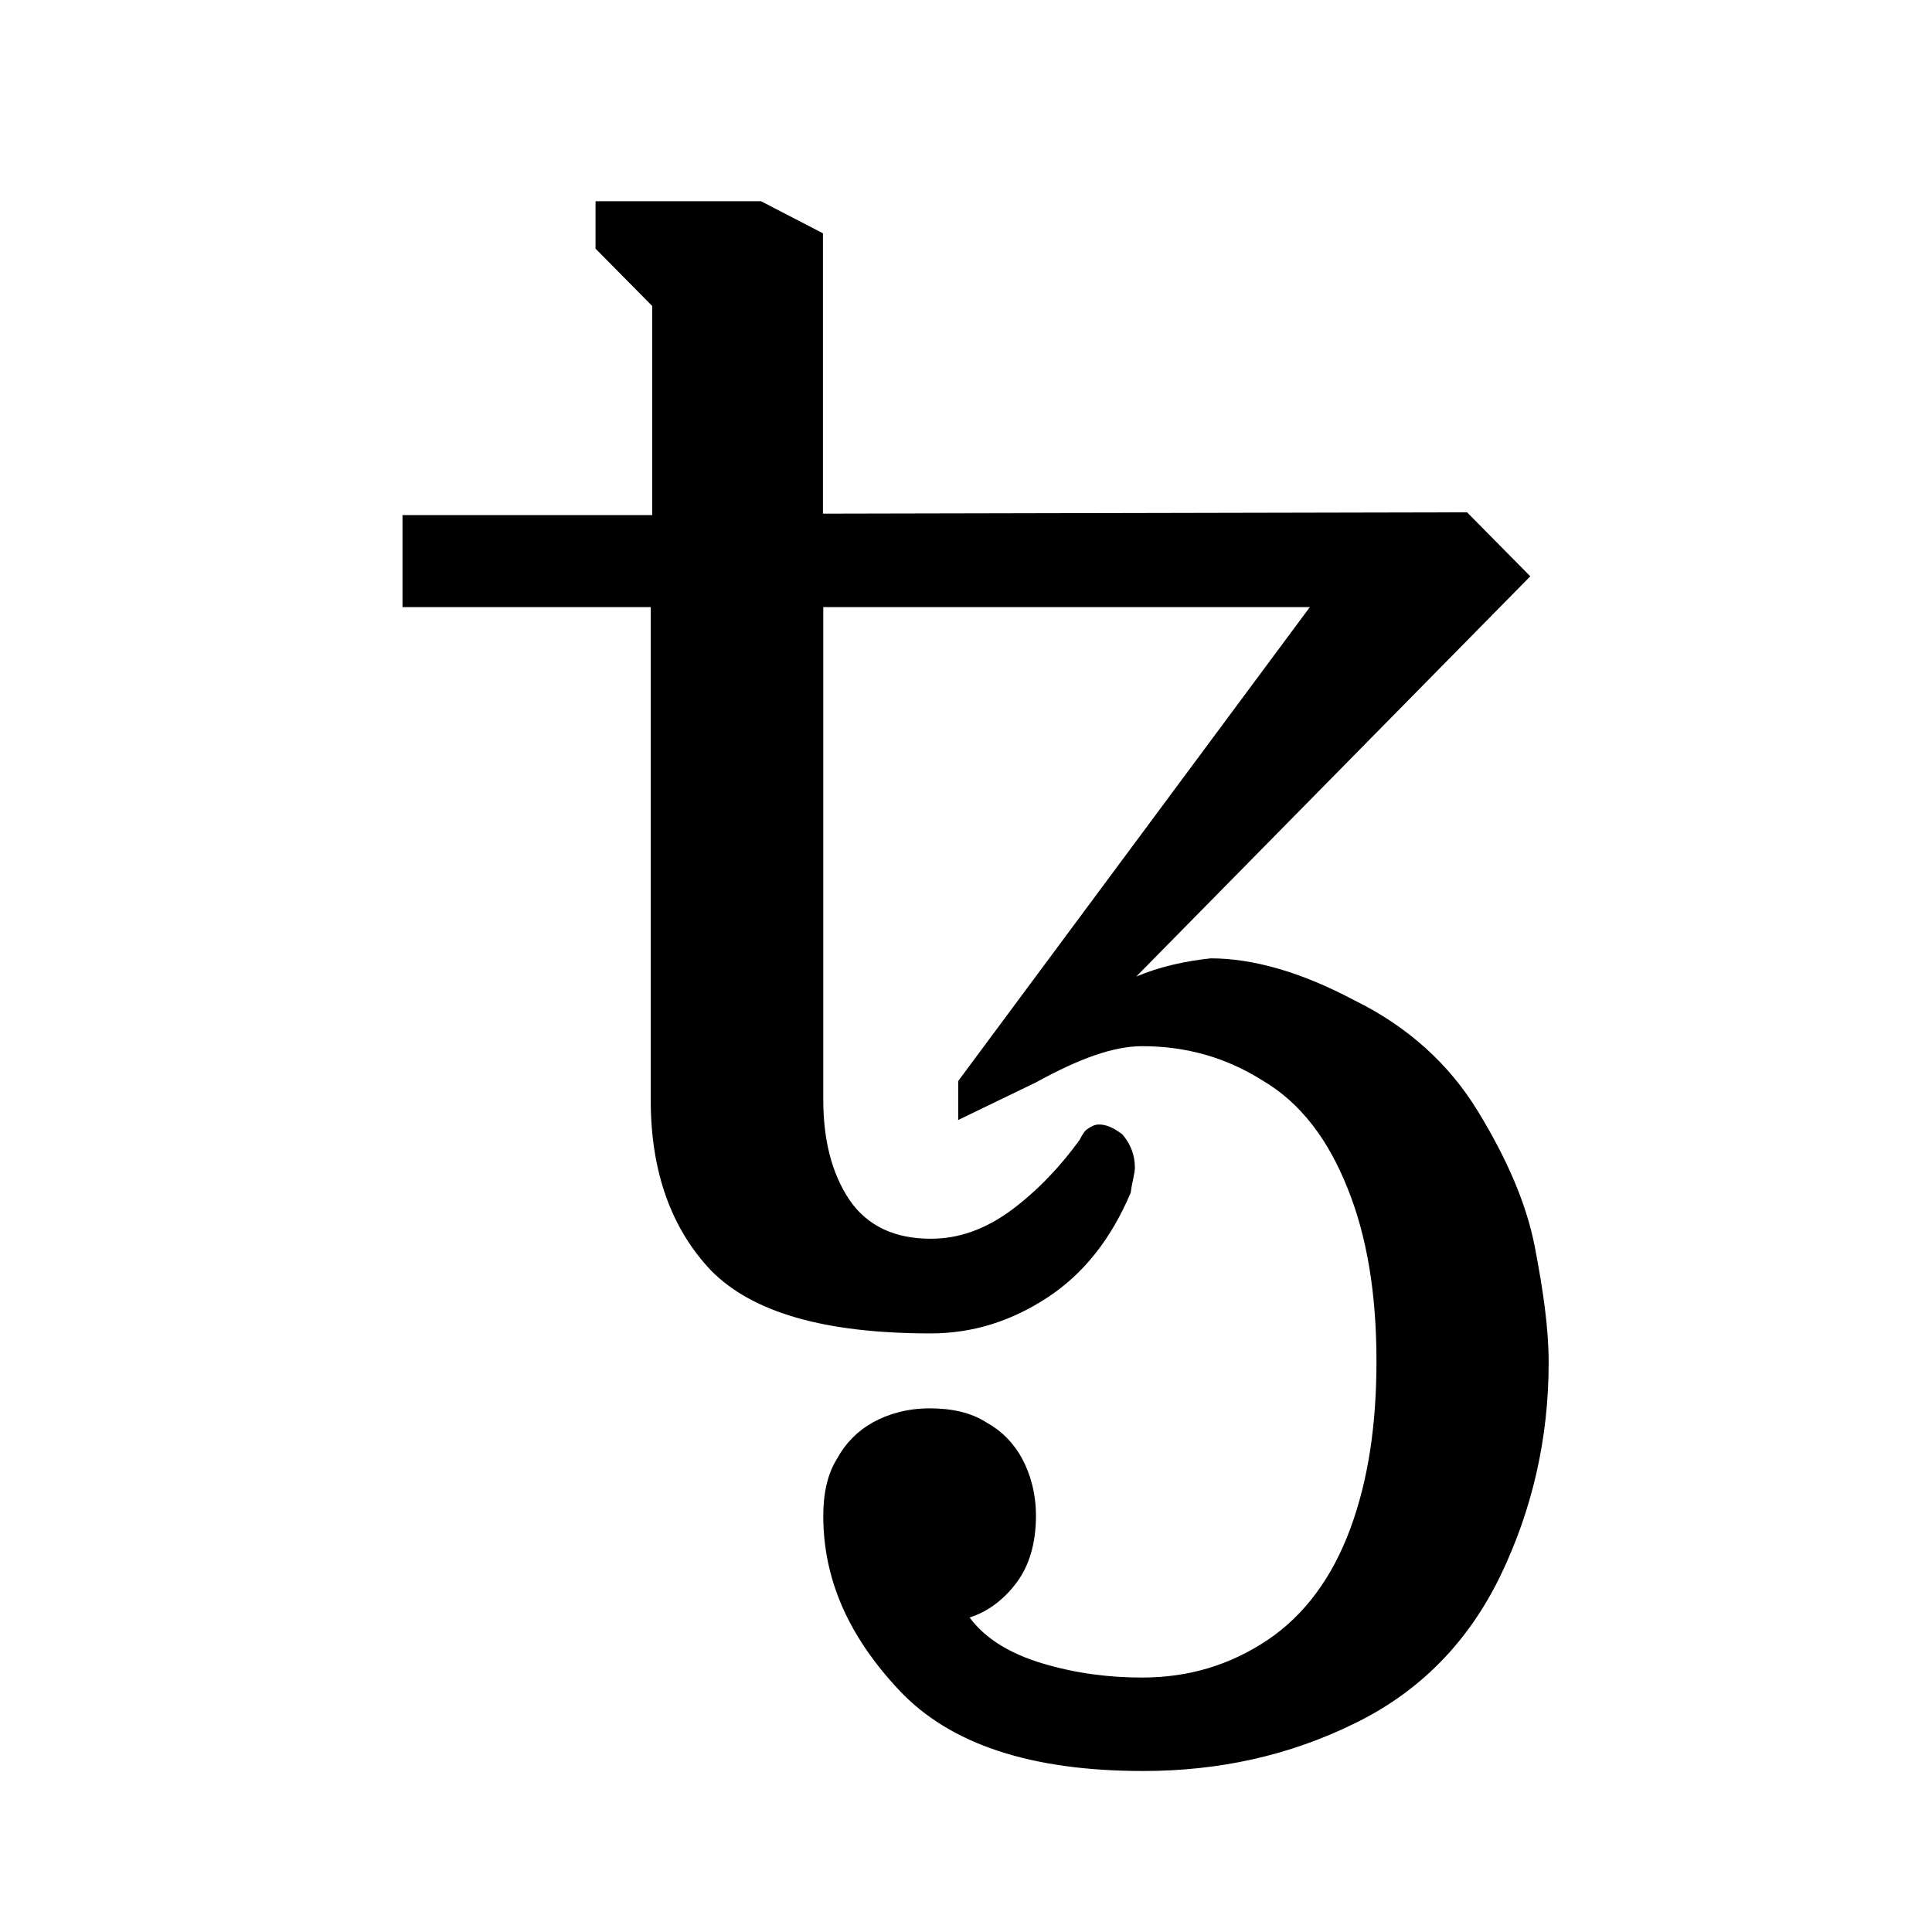 <svg width="24" height="24" viewBox="0 0 24 24" fill="none" xmlns="http://www.w3.org/2000/svg">
<path fill-rule="evenodd" clip-rule="evenodd" d="M14.201 22C12.814 22 11.803 21.672 11.169 20.996C10.534 20.319 10.227 19.611 10.227 18.83C10.227 18.555 10.278 18.311 10.399 18.119C10.503 17.927 10.655 17.774 10.844 17.669C11.034 17.564 11.272 17.495 11.548 17.495C11.824 17.495 12.062 17.547 12.252 17.669C12.442 17.774 12.593 17.927 12.697 18.119C12.8 18.311 12.869 18.551 12.869 18.83C12.869 19.175 12.783 19.454 12.628 19.66C12.473 19.869 12.269 20.023 12.045 20.093C12.235 20.351 12.542 20.542 12.952 20.664C13.363 20.787 13.773 20.839 14.187 20.839C14.77 20.839 15.284 20.682 15.747 20.372C16.209 20.061 16.551 19.594 16.775 18.987C16.999 18.38 17.099 17.69 17.099 16.909C17.099 16.061 16.978 15.35 16.74 14.761C16.499 14.154 16.157 13.704 15.695 13.429C15.233 13.136 14.736 12.996 14.187 12.996C13.829 12.996 13.401 13.153 12.869 13.446L11.903 13.913V13.429L16.271 7.542H10.227V13.655C10.227 14.158 10.33 14.572 10.551 14.904C10.775 15.232 11.117 15.388 11.562 15.388C11.921 15.388 12.248 15.266 12.573 15.026C12.897 14.782 13.173 14.489 13.411 14.161C13.446 14.091 13.48 14.039 13.515 14.021C13.566 13.987 13.601 13.969 13.653 13.969C13.739 13.969 13.825 14.004 13.942 14.091C14.046 14.213 14.098 14.349 14.098 14.506C14.098 14.576 14.063 14.681 14.046 14.816C13.804 15.388 13.463 15.821 13.018 16.114C12.573 16.407 12.093 16.564 11.562 16.564C10.244 16.564 9.35 16.305 8.836 15.786C8.34 15.266 8.084 14.555 8.084 13.673V7.542H5V6.399H8.102V3.801L7.398 3.089V2.5H9.454L10.223 2.898V6.381L18.224 6.364L19.01 7.159L14.115 12.131C14.405 12.009 14.715 11.94 15.04 11.905C15.571 11.905 16.171 12.079 16.82 12.424C17.489 12.752 18.003 13.219 18.362 13.809C18.721 14.398 18.962 14.953 19.066 15.489C19.169 16.027 19.238 16.494 19.238 16.926C19.238 17.878 19.031 18.761 18.638 19.576C18.244 20.389 17.644 21.013 16.823 21.411C16.016 21.808 15.143 22 14.201 22Z" fill="black"/>
</svg>
